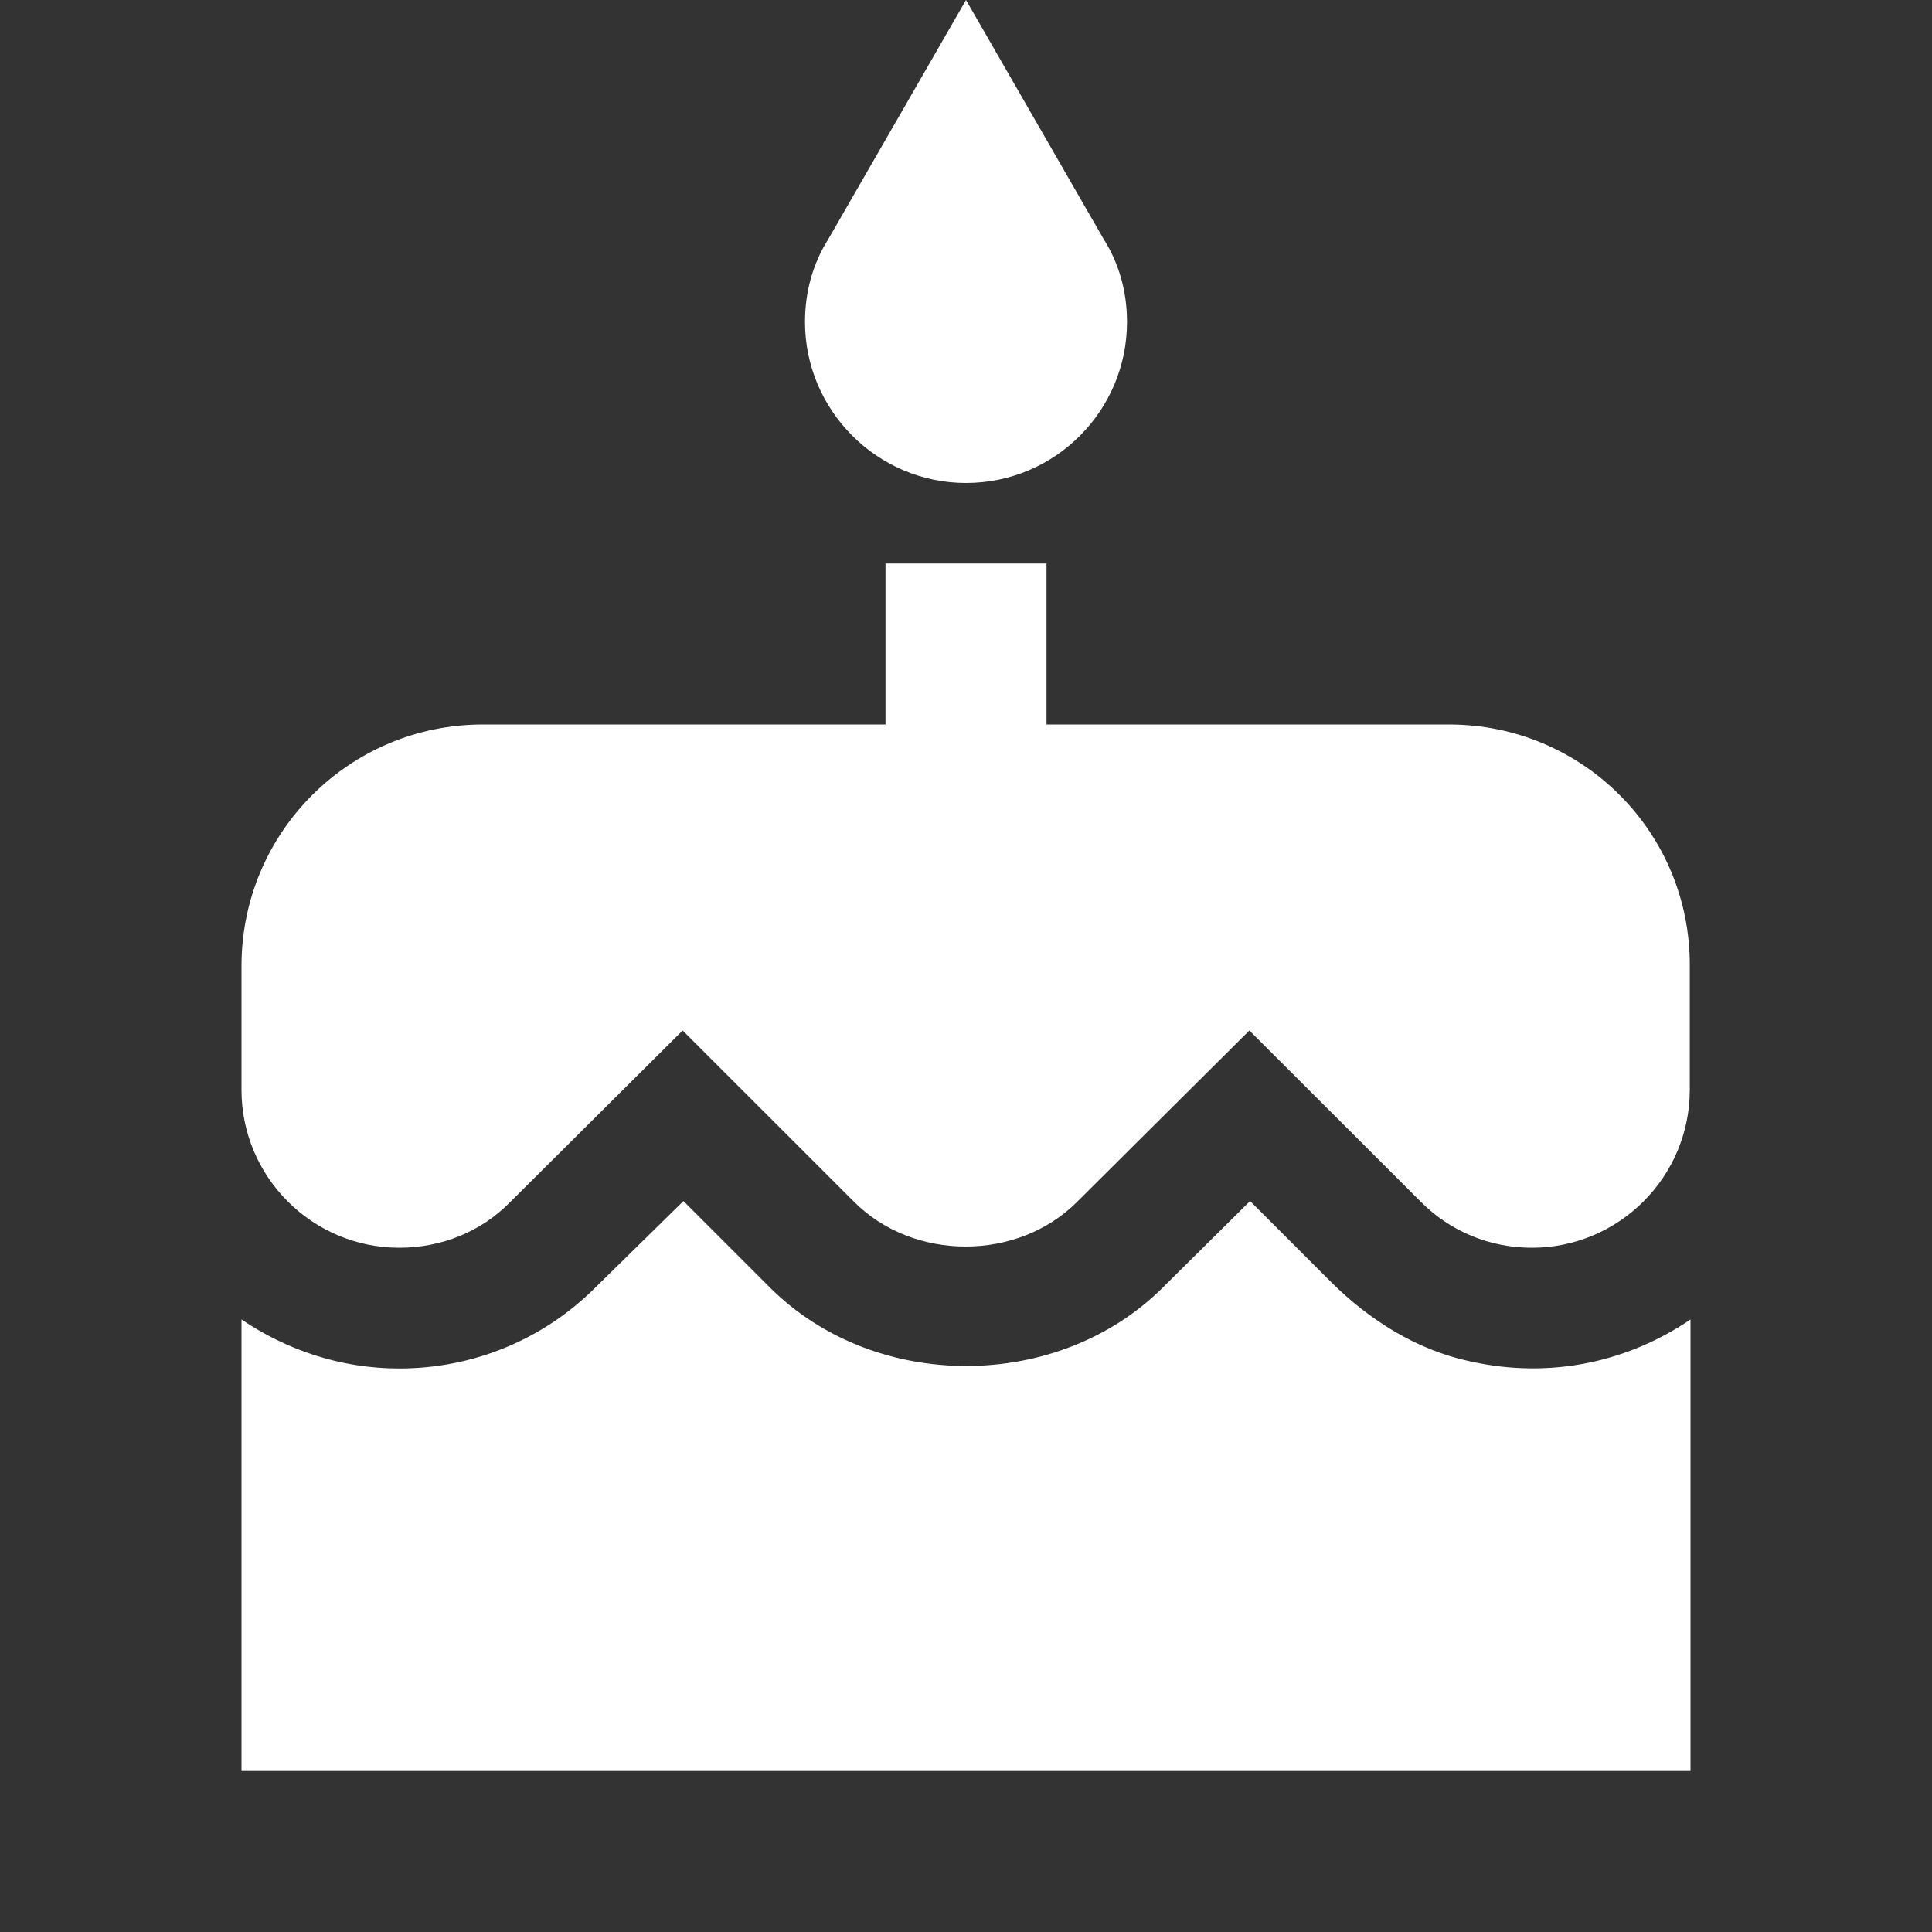 <?xml version="1.0" encoding="utf-8"?>
<!-- Generator: Adobe Illustrator 16.0.0, SVG Export Plug-In . SVG Version: 6.00 Build 0)  -->
<!DOCTYPE svg PUBLIC "-//W3C//DTD SVG 1.1//EN" "http://www.w3.org/Graphics/SVG/1.1/DTD/svg11.dtd">
<svg version="1.1" id="Vrstva_1" xmlns="http://www.w3.org/2000/svg" xmlns:xlink="http://www.w3.org/1999/xlink" x="0px" y="0px"
	 width="24px" height="24px" viewBox="0 0 24 24" enable-background="new 0 0 24 24" xml:space="preserve">
<rect x="0" y="0" width="24" height="24" fill="#333333" stroke="none"/>
<path fill="none" d="M0,0h24v24H0V0z"/>
<path fill="#FFFFFF" d="M12,6c1.109,0,2-0.9,2-2c0-0.38-0.1-0.73-0.29-1.03L12,0l-1.71,2.97C10.1,3.27,10,3.62,10,4
	C10,5.1,10.9,6,12,6z M16.529,15.92l-1-1l-1.08,1.07c-1.299,1.3-3.579,1.311-4.889,0l-1.07-1.07L7.4,15.99
	C6.75,16.641,5.88,17,4.96,17c-0.73,0-1.4-0.23-1.96-0.609V22h18v-5.609c-0.75,0.51-1.71,0.75-2.74,0.52
	C17.6,16.77,17.01,16.4,16.529,15.92z M18,9h-5V7h-2v2H6c-1.66,0-3,1.34-3,3v1.54c0,1.08,0.88,1.96,1.96,1.96
	c0.52,0,1.02-0.199,1.38-0.57l2.14-2.129l2.13,2.129c0.74,0.74,2.031,0.74,2.77,0l2.14-2.129l2.131,2.129
	c0.369,0.371,0.859,0.57,1.379,0.57c1.08,0,1.961-0.88,1.961-1.96V12C21,10.34,19.66,9,18,9z"/>
</svg>
